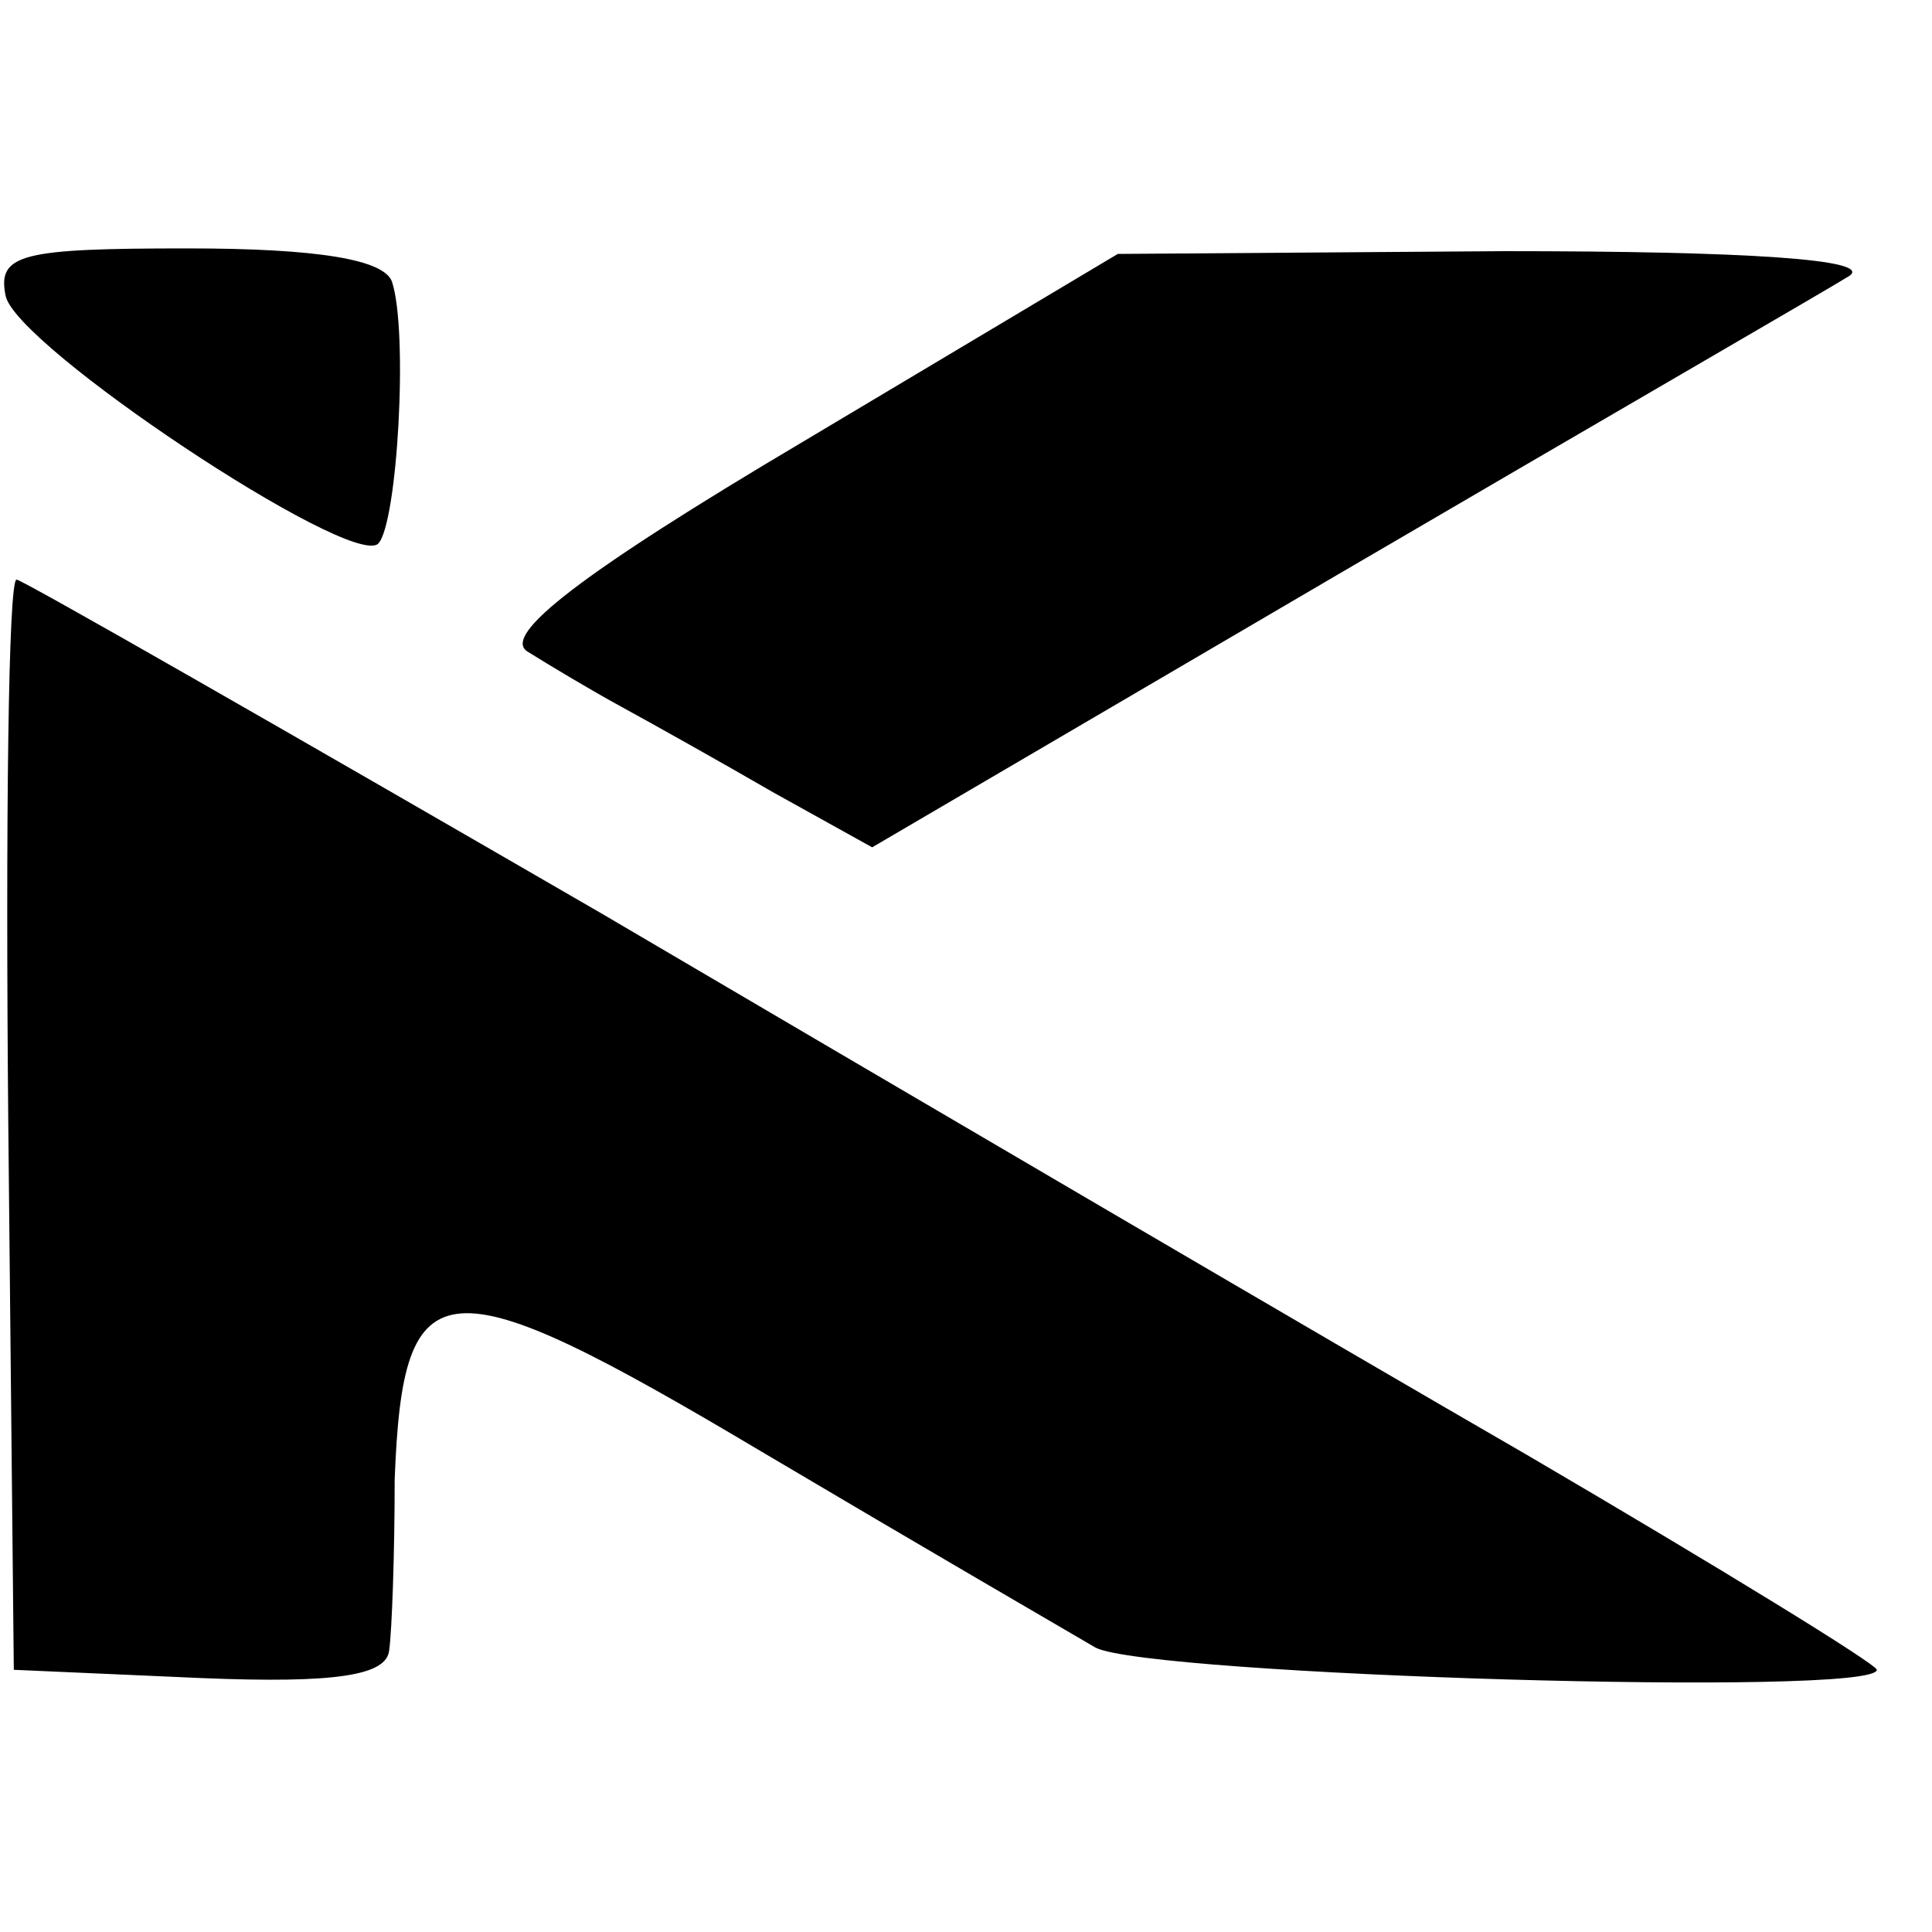 <?xml version="1.0" standalone="no"?>
<!DOCTYPE svg PUBLIC "-//W3C//DTD SVG 20010904//EN"
 "http://www.w3.org/TR/2001/REC-SVG-20010904/DTD/svg10.dtd">
<svg version="1.0" xmlns="http://www.w3.org/2000/svg"
 width="70pt" height="70pt" viewBox="0 0 70 70"
 preserveAspectRatio="xMidYMid meet">
<g transform="translate(0,70) scale(0.1,-0.1)"
fill="#000000" stroke="none">
<path d="M2 593 c3 -18 125 -99 135 -90 7 7 11 77 5 95 -3 8 -27 12 -74 12
-60 0 -69 -2 -66 -17z"/>
<path d="M291 540 c-81 -48 -109 -70 -100 -76 8 -5 23 -14 34 -20 11 -6 36
-20 55 -31 l36 -20 169 99 c94 55 177 103 185 108 9 6 -37 9 -125 9 l-140 -1
-114 -68z"/>
<path d="M3 293 l2 -198 68 -3 c49 -2 67 1 68 10 1 7 2 35 2 62 3 78 17 79
133 10 54 -32 109 -64 121 -71 20 -10 283 -18 283 -8 0 2 -57 37 -127 78 -71
41 -221 129 -335 196 -114 66 -210 121 -212 121 -3 0 -4 -89 -3 -197z"/>
</g>
</svg>
